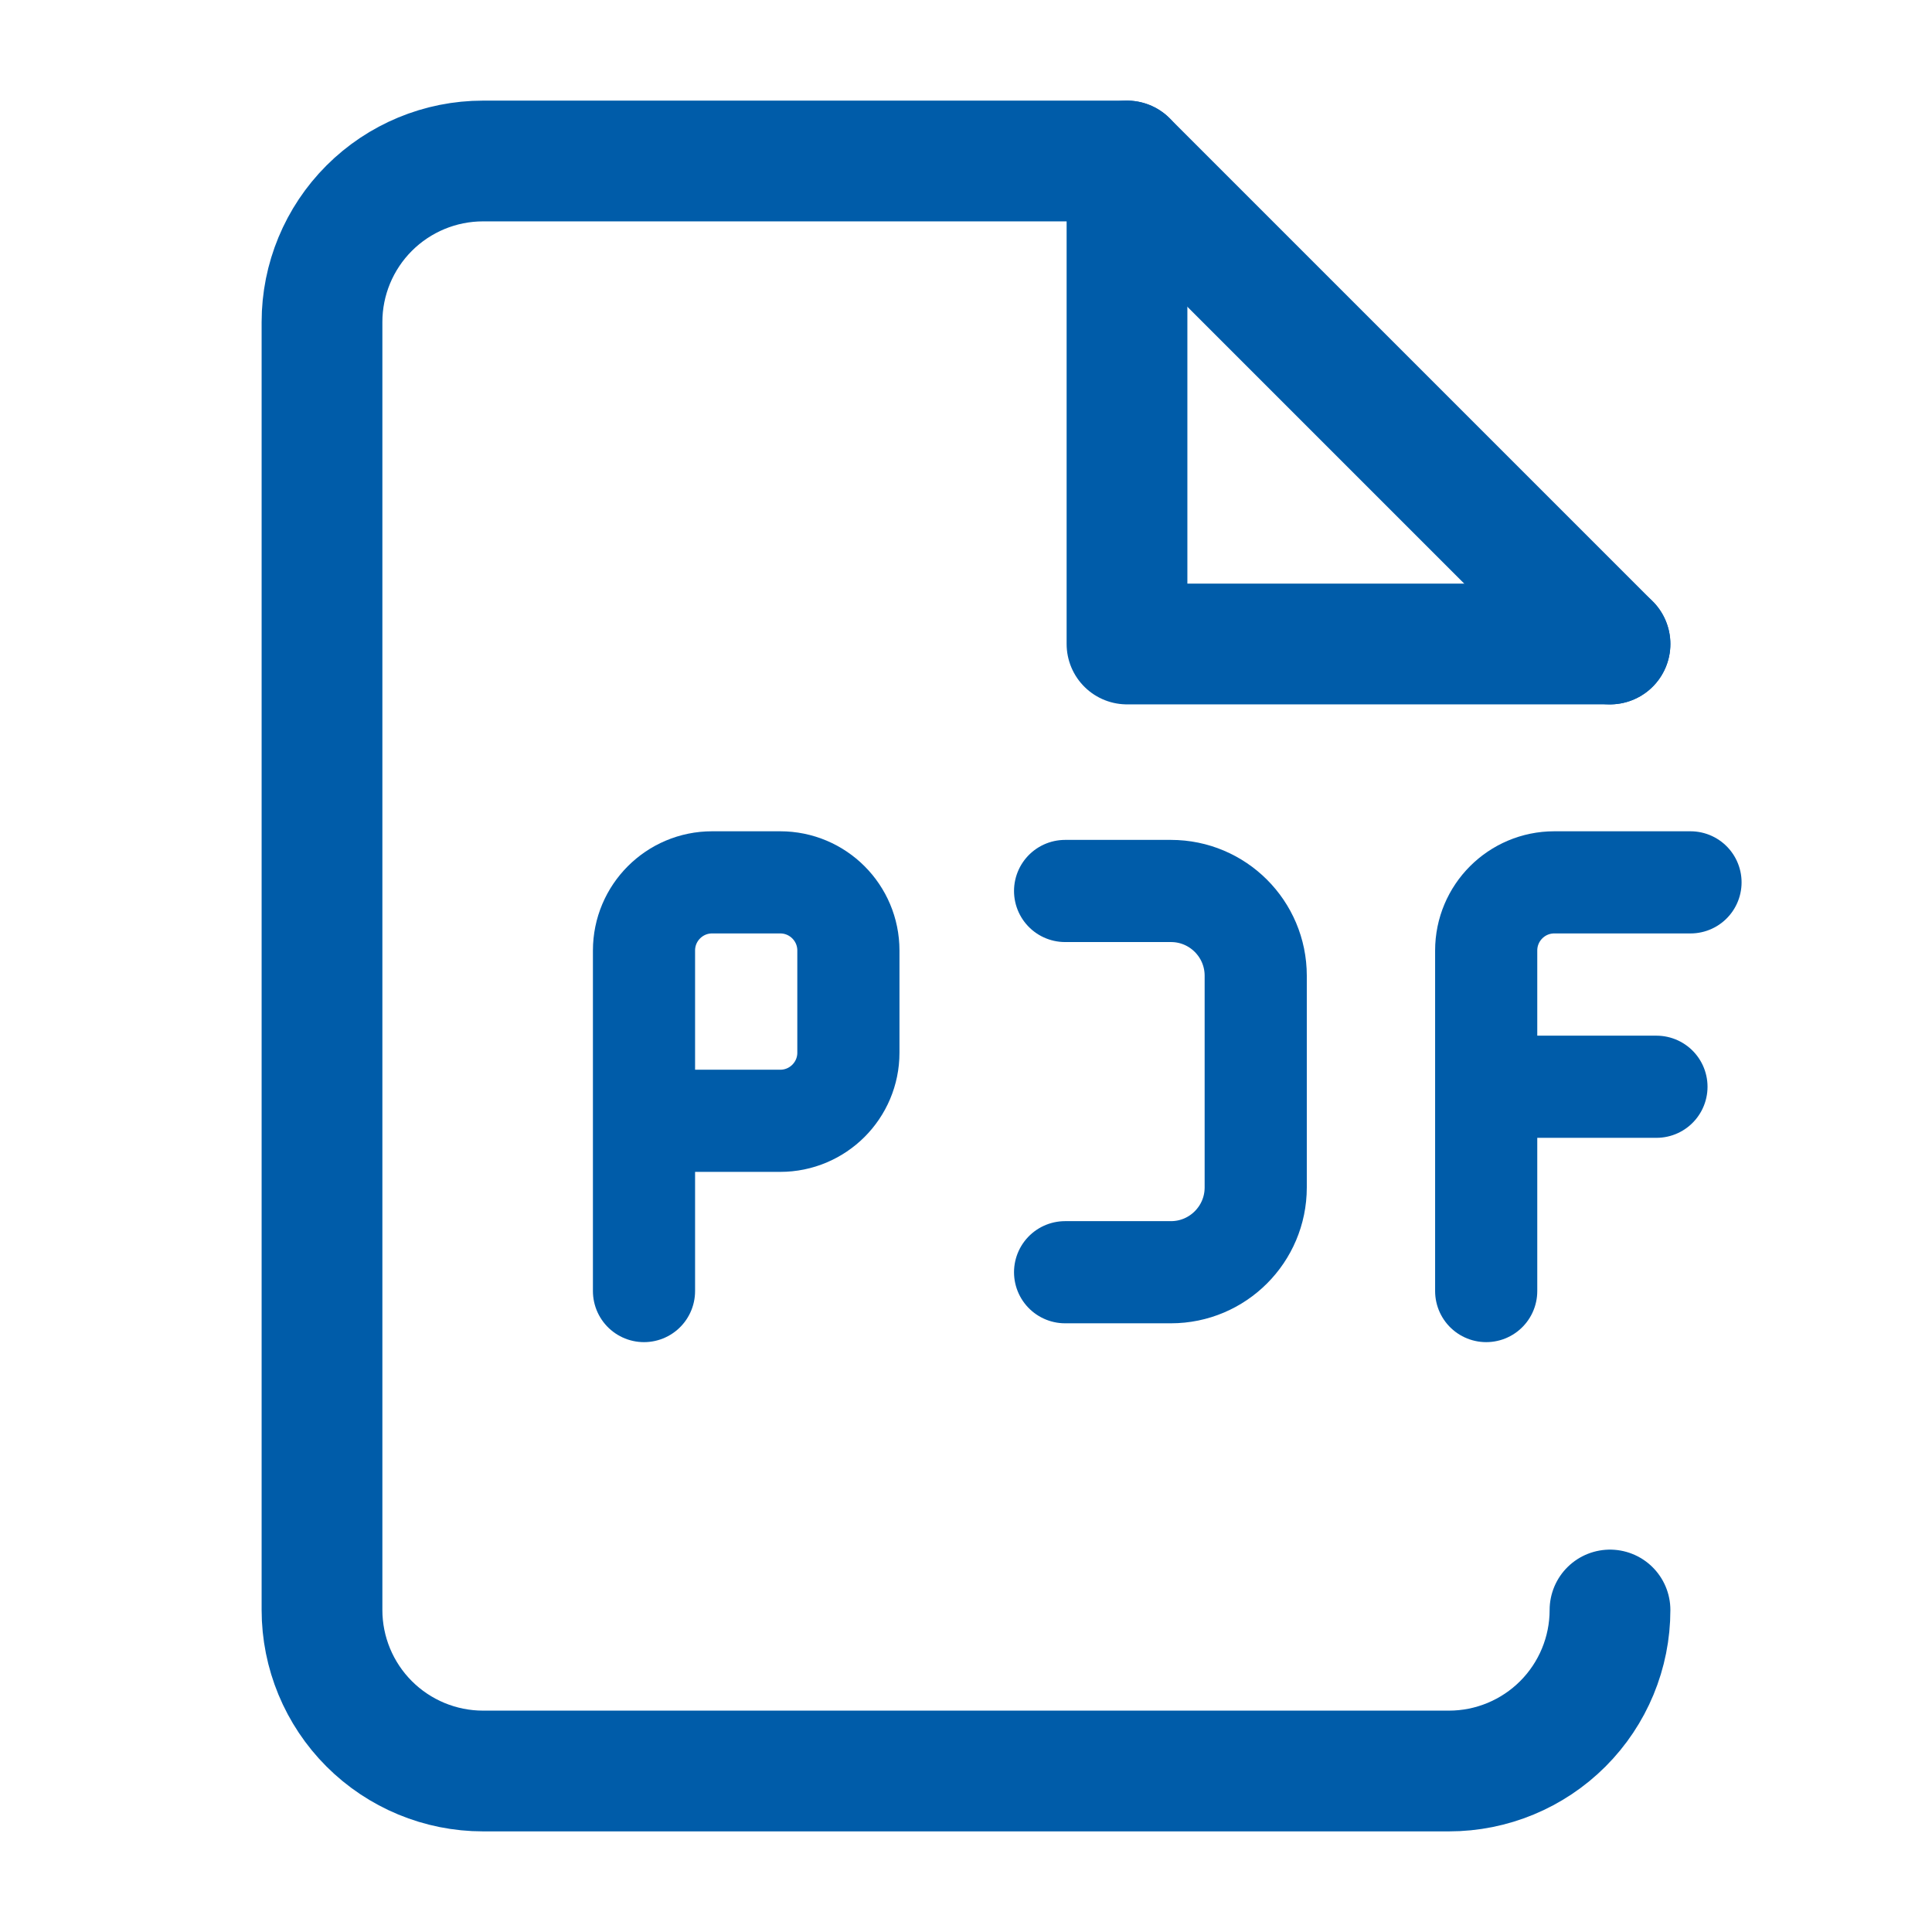 <svg width="24" height="24" viewBox="0 0 24 24" fill="none" xmlns="http://www.w3.org/2000/svg">
<path d="M20 20C20 20.53 19.789 21.039 19.414 21.414C19.039 21.789 18.53 22 18 22H6C5.47 22 4.961 21.789 4.586 21.414C4.211 21.039 4 20.53 4 20V4C4 3.47 4.211 2.961 4.586 2.586C4.961 2.211 5.47 2 6 2H14L20 8" stroke="#005CA9" stroke-width="1.5" stroke-linecap="round" stroke-linejoin="round"/>
<path d="M14 2V8H20" stroke="#005CA9" stroke-width="1.5" stroke-linecap="round" stroke-linejoin="round"/>
<path d="M13.231 15.804L14.546 15.804C15.127 15.804 15.599 15.332 15.599 14.751L15.599 12.121C15.599 11.539 15.127 11.068 14.546 11.068L13.231 11.068" stroke="#005CA9" stroke-width="1.269" stroke-linecap="round" stroke-linejoin="round"/>
<path d="M8 16.038V11.808C8 11.34 8.379 10.961 8.846 10.961H9.692C10.16 10.961 10.539 11.34 10.539 11.808V13.077C10.539 13.544 10.16 13.923 9.692 13.923H8.423" stroke="#005CA9" stroke-width="1.269" stroke-linecap="round"/>
<path d="M18.462 16.038L18.462 13.5M21 10.961H19.308C18.841 10.961 18.462 11.34 18.462 11.808L18.462 13.5M18.462 13.5H20.577" stroke="#005CA9" stroke-width="1.269" stroke-linecap="round"/>
</svg>
